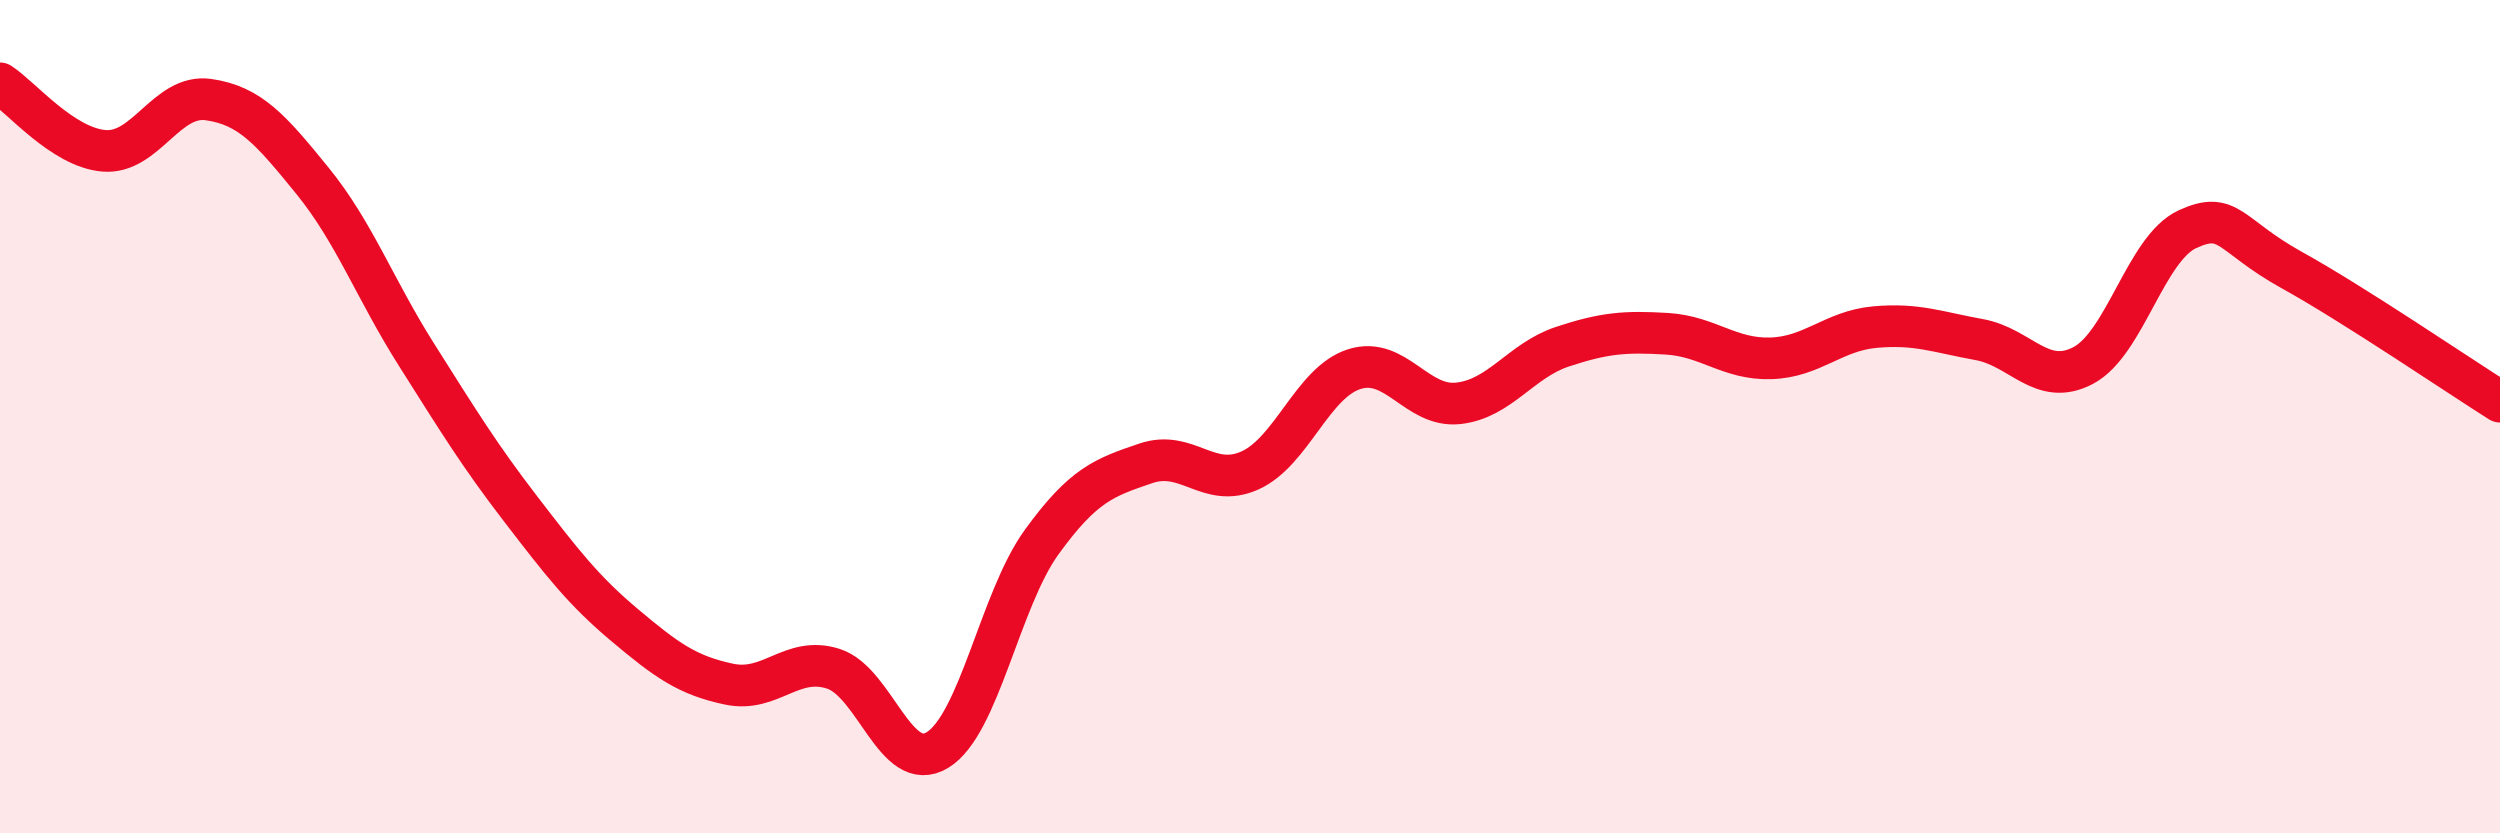 
    <svg width="60" height="20" viewBox="0 0 60 20" xmlns="http://www.w3.org/2000/svg">
      <path
        d="M 0,2 C 0.5,2.32 1.5,3.54 2.5,3.62 C 3.5,3.7 4,2.25 5,2.39 C 6,2.53 6.5,3.11 7.5,4.34 C 8.5,5.57 9,6.94 10,8.52 C 11,10.1 11.5,10.92 12.5,12.22 C 13.5,13.52 14,14.17 15,15.01 C 16,15.85 16.5,16.21 17.5,16.42 C 18.5,16.63 19,15.73 20,16.05 C 21,16.37 21.5,18.61 22.5,18 C 23.5,17.39 24,14.39 25,13.01 C 26,11.63 26.5,11.46 27.5,11.12 C 28.5,10.78 29,11.74 30,11.29 C 31,10.84 31.5,9.18 32.5,8.86 C 33.5,8.54 34,9.79 35,9.68 C 36,9.57 36.5,8.65 37.5,8.32 C 38.5,7.99 39,7.95 40,8.01 C 41,8.07 41.5,8.63 42.5,8.6 C 43.5,8.57 44,7.94 45,7.85 C 46,7.76 46.5,7.97 47.5,8.15 C 48.5,8.33 49,9.3 50,8.77 C 51,8.24 51.5,5.96 52.5,5.5 C 53.5,5.04 53.5,5.65 55,6.48 C 56.5,7.31 59,9.01 60,9.64L60 20L0 20Z"
        fill="#EB0A25"
        opacity="0.1"
        stroke-linecap="round"
        stroke-linejoin="round"
      />
      <path
        d="M 0,2 C 0.5,2.32 1.5,3.54 2.5,3.62 C 3.5,3.7 4,2.25 5,2.39 C 6,2.53 6.5,3.11 7.5,4.34 C 8.5,5.57 9,6.94 10,8.52 C 11,10.1 11.5,10.92 12.5,12.22 C 13.5,13.52 14,14.17 15,15.01 C 16,15.85 16.5,16.21 17.5,16.42 C 18.5,16.63 19,15.73 20,16.05 C 21,16.37 21.5,18.61 22.5,18 C 23.5,17.39 24,14.39 25,13.01 C 26,11.63 26.5,11.46 27.5,11.12 C 28.5,10.78 29,11.74 30,11.29 C 31,10.84 31.5,9.18 32.5,8.86 C 33.5,8.54 34,9.79 35,9.68 C 36,9.57 36.5,8.65 37.5,8.32 C 38.5,7.99 39,7.95 40,8.01 C 41,8.07 41.5,8.63 42.5,8.6 C 43.5,8.57 44,7.94 45,7.85 C 46,7.76 46.5,7.97 47.5,8.15 C 48.5,8.33 49,9.3 50,8.77 C 51,8.24 51.5,5.96 52.5,5.5 C 53.5,5.04 53.5,5.65 55,6.48 C 56.5,7.31 59,9.01 60,9.64"
        stroke="#EB0A25"
        stroke-width="1"
        fill="none"
        stroke-linecap="round"
        stroke-linejoin="round"
      />
    </svg>
  